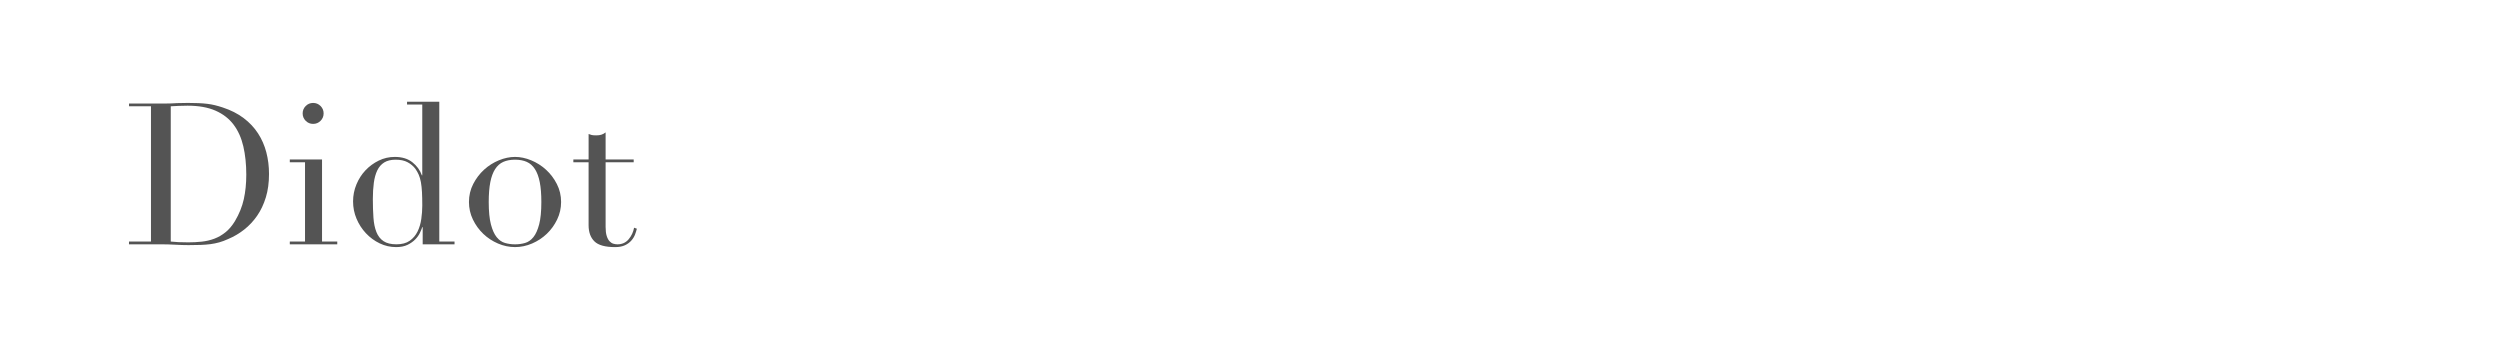 <?xml version="1.0" encoding="utf-8"?>
<!-- Generator: Adobe Illustrator 16.0.0, SVG Export Plug-In . SVG Version: 6.00 Build 0)  -->
<!DOCTYPE svg PUBLIC "-//W3C//DTD SVG 1.1//EN" "http://www.w3.org/Graphics/SVG/1.1/DTD/svg11.dtd">
<svg version="1.1" id="图层_1" xmlns="http://www.w3.org/2000/svg" xmlns:xlink="http://www.w3.org/1999/xlink" x="0px" y="0px"
	 width="258px" height="36px" viewBox="0 0 258 36" enable-background="new 0 0 258 36" xml:space="preserve">
<g>
	<path fill="#545454" d="M13.315,24.929h2.265V10.969h-2.265v-0.286h3.796c0.19,0,0.38-0.003,0.571-0.01
		c0.19-0.007,0.38-0.017,0.571-0.031c0.19,0,0.381-0.003,0.571-0.01c0.19-0.007,0.381-0.01,0.572-0.01
		c0.408,0,0.772,0.007,1.092,0.021c0.319,0.014,0.619,0.038,0.898,0.071c0.278,0.034,0.543,0.082,0.795,0.143
		c0.251,0.061,0.521,0.14,0.806,0.234c0.83,0.272,1.547,0.636,2.153,1.092c0.605,0.456,1.102,0.983,1.49,1.582
		s0.673,1.252,0.857,1.959s0.276,1.448,0.276,2.225c0,0.898-0.109,1.704-0.327,2.418c-0.218,0.714-0.517,1.347-0.898,1.898
		c-0.381,0.551-0.826,1.027-1.337,1.429c-0.51,0.401-1.058,0.724-1.643,0.969c-0.327,0.149-0.636,0.266-0.929,0.348
		c-0.293,0.081-0.592,0.142-0.898,0.184c-0.306,0.04-0.643,0.067-1.01,0.082c-0.367,0.013-0.789,0.02-1.265,0.02
		c-0.204,0-0.422-0.003-0.653-0.011c-0.231-0.006-0.463-0.017-0.694-0.03c-0.231-0.013-0.459-0.023-0.684-0.03
		c-0.225-0.008-0.438-0.011-0.643-0.011h-3.47V24.929z M17.622,24.929c0.231,0.027,0.5,0.048,0.806,0.061
		c0.306,0.015,0.643,0.021,1.01,0.021c0.462,0,0.922-0.024,1.377-0.072s0.891-0.149,1.306-0.306
		c0.415-0.156,0.803-0.381,1.164-0.674c0.36-0.293,0.683-0.676,0.969-1.152c0.435-0.734,0.738-1.486,0.908-2.255
		c0.17-0.769,0.255-1.609,0.255-2.521c0-1.074-0.102-2.052-0.306-2.929c-0.204-0.878-0.541-1.626-1.01-2.245
		s-1.092-1.099-1.867-1.439c-0.776-0.34-1.735-0.51-2.877-0.51c-0.34,0-0.65,0.007-0.929,0.021s-0.548,0.027-0.806,0.041V24.929z"/>
	<path fill="#545454" d="M29.907,24.929h1.571v-8.184h-1.571v-0.286h3.327v8.47h1.571v0.285h-4.898V24.929z M31.234,11.704
		c0-0.299,0.105-0.554,0.316-0.765s0.466-0.316,0.765-0.316c0.3,0,0.554,0.105,0.766,0.316c0.21,0.211,0.316,0.466,0.316,0.765
		c0,0.3-0.106,0.555-0.316,0.766c-0.211,0.211-0.466,0.316-0.766,0.316c-0.299,0-0.554-0.105-0.765-0.316
		S31.234,12.004,31.234,11.704z"/>
	<path fill="#545454" d="M42.009,10.5h3.326v14.429h1.572v0.285h-3.286v-1.775H43.58c-0.054,0.163-0.136,0.361-0.245,0.593
		c-0.109,0.231-0.269,0.455-0.48,0.674c-0.21,0.217-0.476,0.404-0.795,0.561c-0.32,0.156-0.711,0.234-1.174,0.234
		c-0.599,0-1.167-0.129-1.704-0.387c-0.538-0.259-1.01-0.606-1.418-1.042s-0.732-0.935-0.97-1.5
		c-0.238-0.563-0.357-1.16-0.357-1.786c0-0.611,0.116-1.195,0.347-1.754c0.231-0.558,0.544-1.045,0.938-1.46s0.85-0.747,1.367-1
		c0.517-0.251,1.068-0.378,1.653-0.378c0.748,0,1.354,0.185,1.816,0.552c0.462,0.367,0.789,0.816,0.979,1.347h0.041v-7.306h-1.571
		V10.5z M38.478,20.54c0,0.708,0.021,1.352,0.062,1.929c0.041,0.579,0.143,1.072,0.306,1.48c0.163,0.408,0.408,0.722,0.735,0.938
		c0.327,0.218,0.768,0.326,1.326,0.326c0.571,0,1.031-0.122,1.377-0.367c0.347-0.244,0.616-0.562,0.806-0.948
		c0.19-0.388,0.319-0.82,0.388-1.297c0.068-0.476,0.102-0.938,0.102-1.388c0-0.53-0.01-0.988-0.03-1.378
		c-0.021-0.387-0.058-0.73-0.112-1.03c-0.055-0.298-0.13-0.558-0.225-0.774c-0.095-0.219-0.211-0.422-0.347-0.613
		c-0.204-0.271-0.469-0.495-0.796-0.673c-0.327-0.178-0.742-0.265-1.245-0.265c-0.477,0-0.867,0.095-1.173,0.284
		c-0.306,0.192-0.544,0.464-0.714,0.816c-0.17,0.355-0.29,0.78-0.357,1.275C38.512,19.354,38.478,19.916,38.478,20.54z"/>
	<path fill="#545454" d="M48.396,20.847c0-0.666,0.146-1.286,0.439-1.857s0.667-1.064,1.122-1.479
		c0.456-0.414,0.966-0.737,1.531-0.969c0.564-0.231,1.119-0.348,1.663-0.348c0.544,0,1.099,0.116,1.663,0.348
		s1.075,0.555,1.531,0.969c0.456,0.415,0.83,0.908,1.122,1.479c0.293,0.571,0.439,1.191,0.439,1.857c0,0.64-0.136,1.242-0.408,1.807
		c-0.272,0.565-0.63,1.058-1.072,1.48c-0.442,0.421-0.949,0.754-1.521,0.999c-0.571,0.245-1.156,0.367-1.755,0.367
		c-0.599,0-1.184-0.122-1.755-0.367c-0.572-0.245-1.079-0.578-1.521-0.999c-0.442-0.423-0.799-0.915-1.071-1.48
		C48.532,22.089,48.396,21.486,48.396,20.847z M50.437,20.847c0,0.967,0.075,1.735,0.225,2.307c0.149,0.571,0.347,1.011,0.591,1.316
		c0.246,0.306,0.531,0.507,0.858,0.602c0.326,0.096,0.673,0.143,1.041,0.143s0.714-0.047,1.041-0.143
		c0.327-0.095,0.612-0.296,0.857-0.602s0.442-0.745,0.592-1.316c0.149-0.571,0.225-1.34,0.225-2.307c0-0.816-0.055-1.5-0.164-2.051
		s-0.275-1-0.5-1.348c-0.225-0.347-0.507-0.594-0.847-0.744c-0.34-0.149-0.742-0.224-1.204-0.224c-0.463,0-0.864,0.074-1.204,0.224
		c-0.34,0.15-0.623,0.397-0.847,0.744c-0.225,0.348-0.392,0.797-0.5,1.348S50.437,20.03,50.437,20.847z"/>
	<path fill="#545454" d="M59.172,16.459h1.572v-2.632c0.108,0.041,0.21,0.075,0.306,0.102c0.095,0.027,0.258,0.041,0.489,0.041
		c0.204,0,0.381-0.024,0.531-0.072c0.149-0.047,0.292-0.125,0.429-0.235v2.796h2.898v0.286h-2.898v6.673
		c0,0.382,0.037,0.69,0.112,0.929c0.074,0.238,0.174,0.423,0.296,0.552c0.123,0.129,0.255,0.215,0.398,0.254
		c0.143,0.042,0.282,0.062,0.418,0.062c0.476,0,0.86-0.173,1.153-0.521c0.292-0.347,0.48-0.744,0.562-1.194l0.286,0.103
		c-0.041,0.177-0.102,0.374-0.184,0.593c-0.082,0.218-0.208,0.425-0.378,0.622c-0.17,0.197-0.391,0.361-0.663,0.49
		c-0.272,0.129-0.612,0.193-1.021,0.193c-1.021,0-1.731-0.197-2.133-0.592s-0.602-0.952-0.602-1.674v-6.489h-1.572V16.459z"/>
</g>
</svg>
